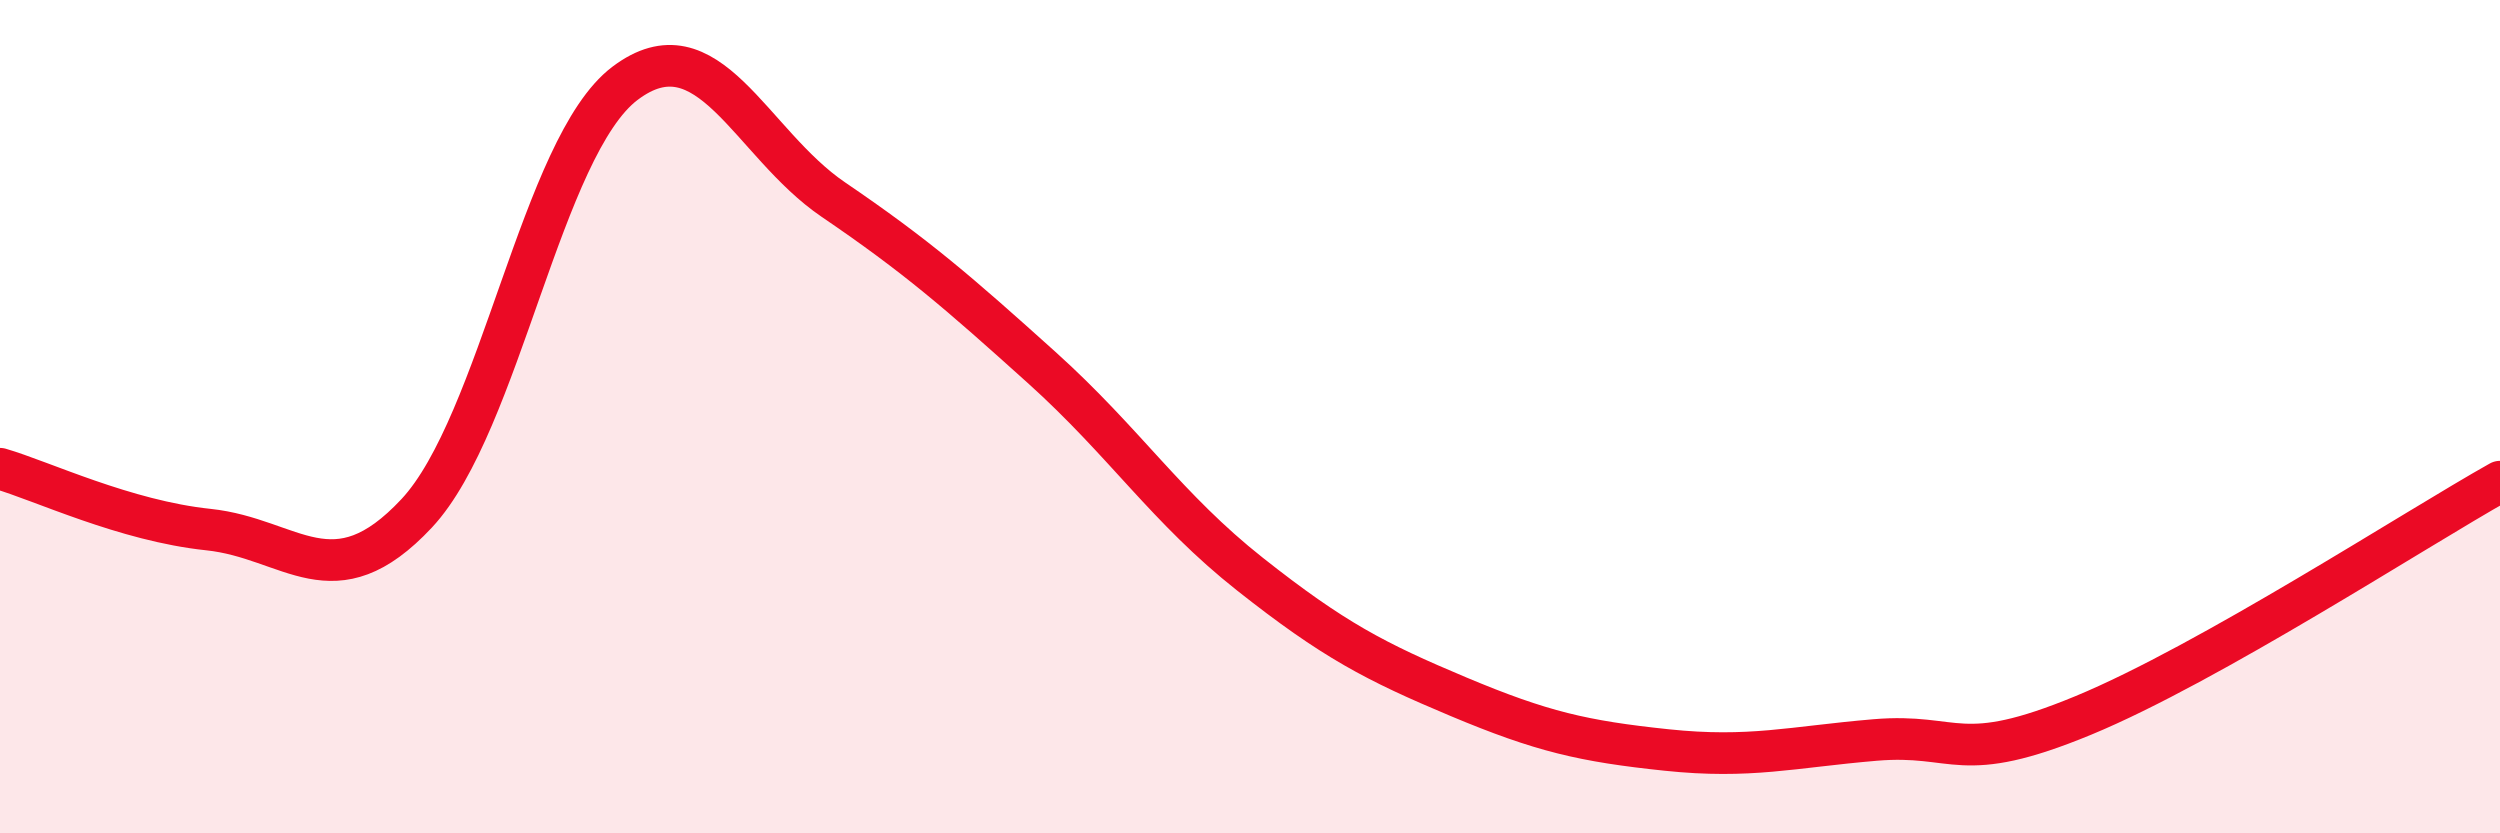 
    <svg width="60" height="20" viewBox="0 0 60 20" xmlns="http://www.w3.org/2000/svg">
      <path
        d="M 0,11.25 C 1,11.54 3,12.5 5,12.71 C 7,12.92 8,14.46 10,12.32 C 12,10.18 13,3.51 15,2 C 17,0.49 18,3.43 20,4.79 C 22,6.15 23,7.02 25,8.82 C 27,10.62 28,12.2 30,13.78 C 32,15.36 33,15.88 35,16.72 C 37,17.56 38,17.79 40,18 C 42,18.21 43,17.93 45,17.76 C 47,17.59 47,18.41 50,17.17 C 53,15.93 58,12.68 60,11.56L60 20L0 20Z"
        fill="#EB0A25"
        opacity="0.1"
        stroke-linecap="round"
        stroke-linejoin="round"
      />
      <path
        d="M 0,11.25 C 1,11.54 3,12.5 5,12.71 C 7,12.92 8,14.46 10,12.32 C 12,10.18 13,3.51 15,2 C 17,0.49 18,3.43 20,4.79 C 22,6.15 23,7.02 25,8.82 C 27,10.62 28,12.2 30,13.78 C 32,15.36 33,15.88 35,16.72 C 37,17.56 38,17.79 40,18 C 42,18.21 43,17.93 45,17.76 C 47,17.59 47,18.41 50,17.17 C 53,15.93 58,12.68 60,11.56"
        stroke="#EB0A25"
        stroke-width="1"
        fill="none"
        stroke-linecap="round"
        stroke-linejoin="round"
      />
    </svg>
  